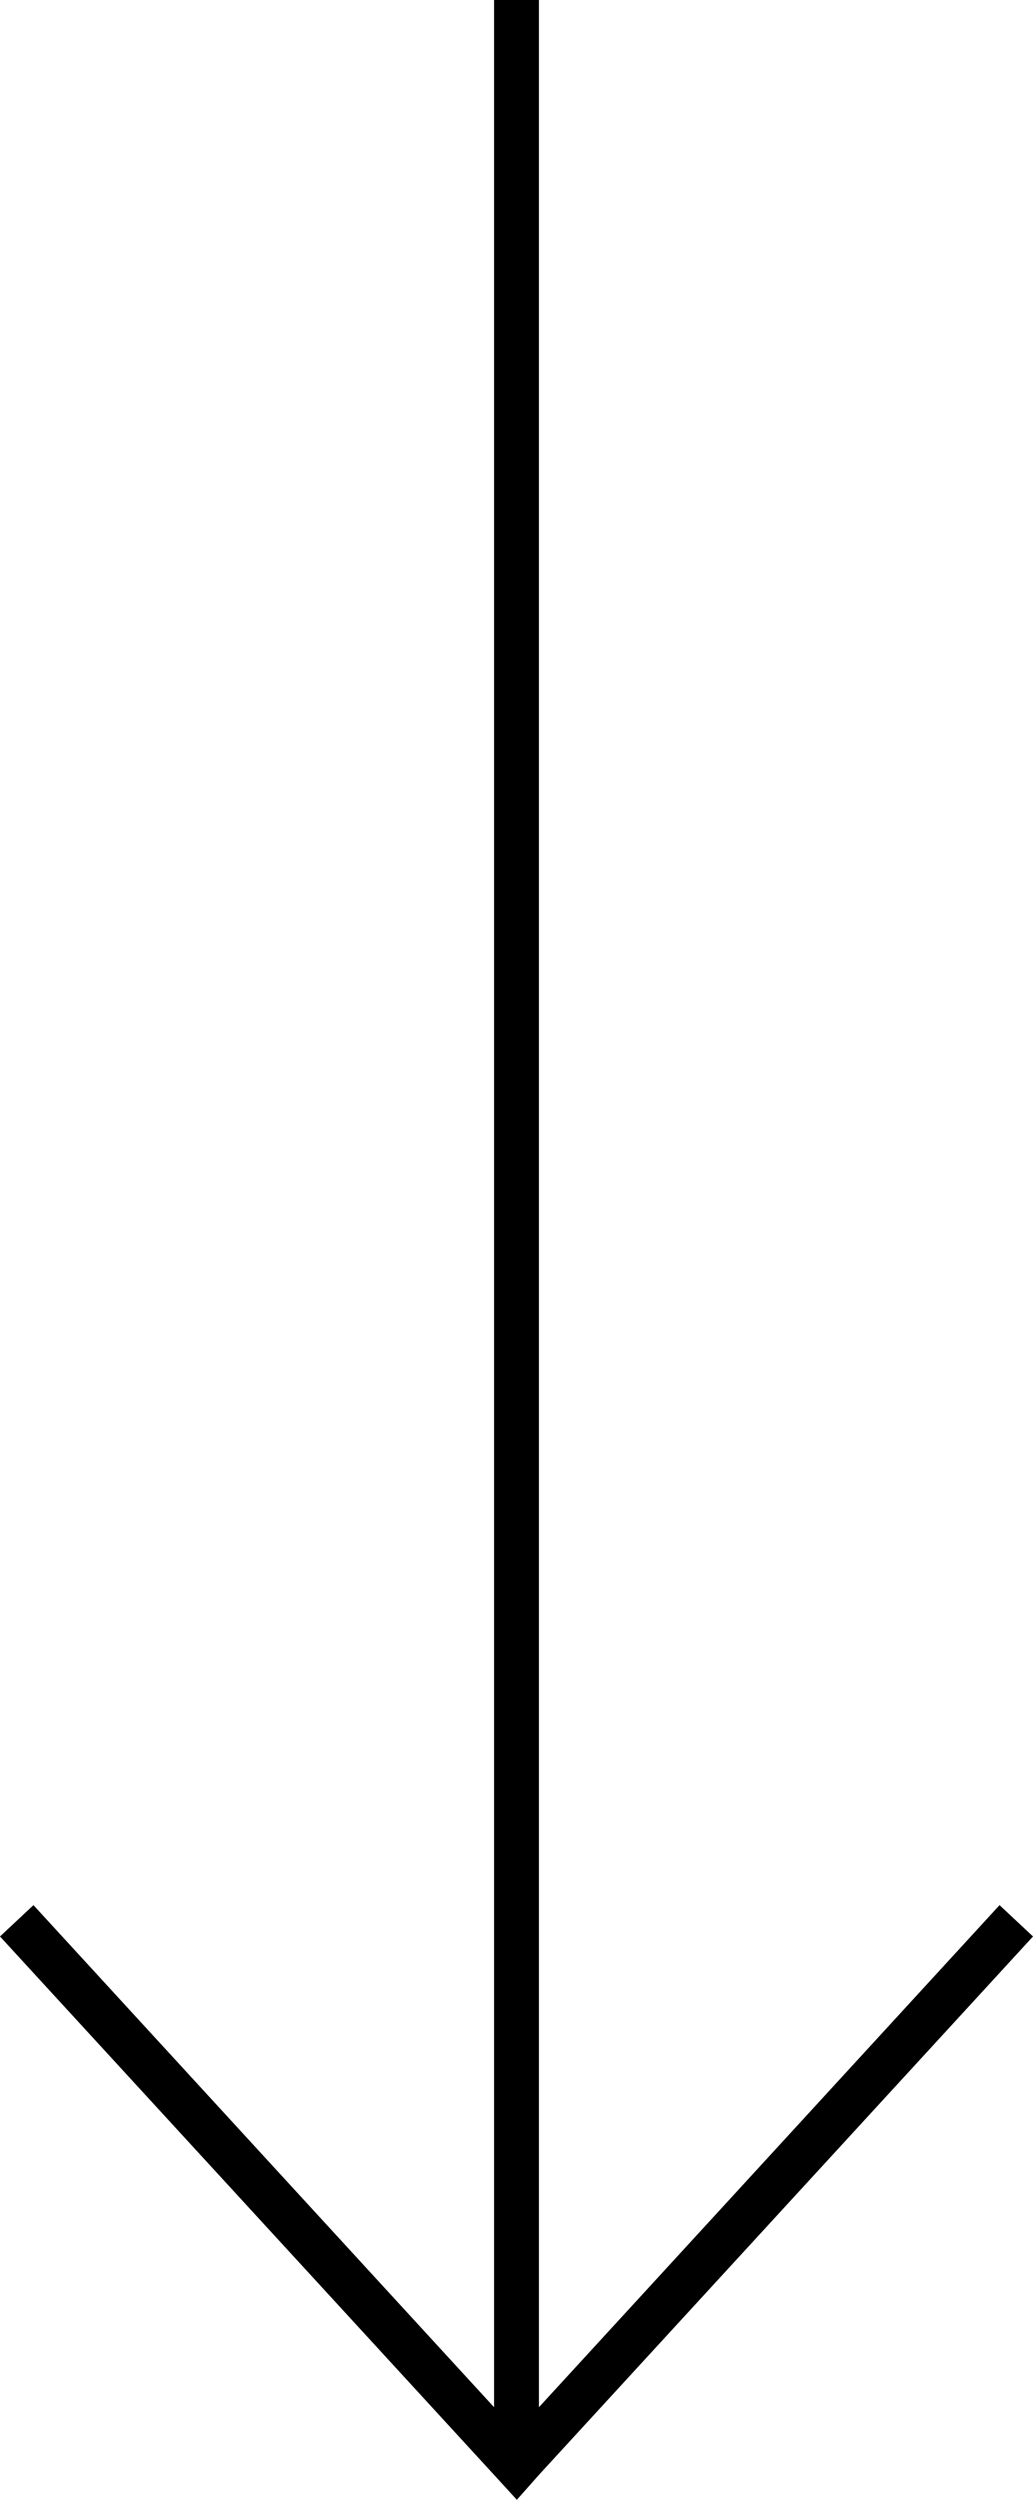 <svg version="1.1" id="Layer_1" xmlns="http://www.w3.org/2000/svg" xmlns:xlink="http://www.w3.org/1999/xlink" x="0px" y="0px" viewBox="0 0 14.51 35.1" style="enable-background:new 0 0 14.51 35.1;" xml:space="preserve" plerdy-tracking-id="27102978501">
<g>
	<polygon points="14.51,27.19 7.57,34.75 7.26,35.1 6.94,34.75 0,27.19 0.47,26.75 6.94,33.8 6.94,0 7.57,0 7.57,33.8 14.04,26.75 	
		"></polygon>
</g>
</svg>